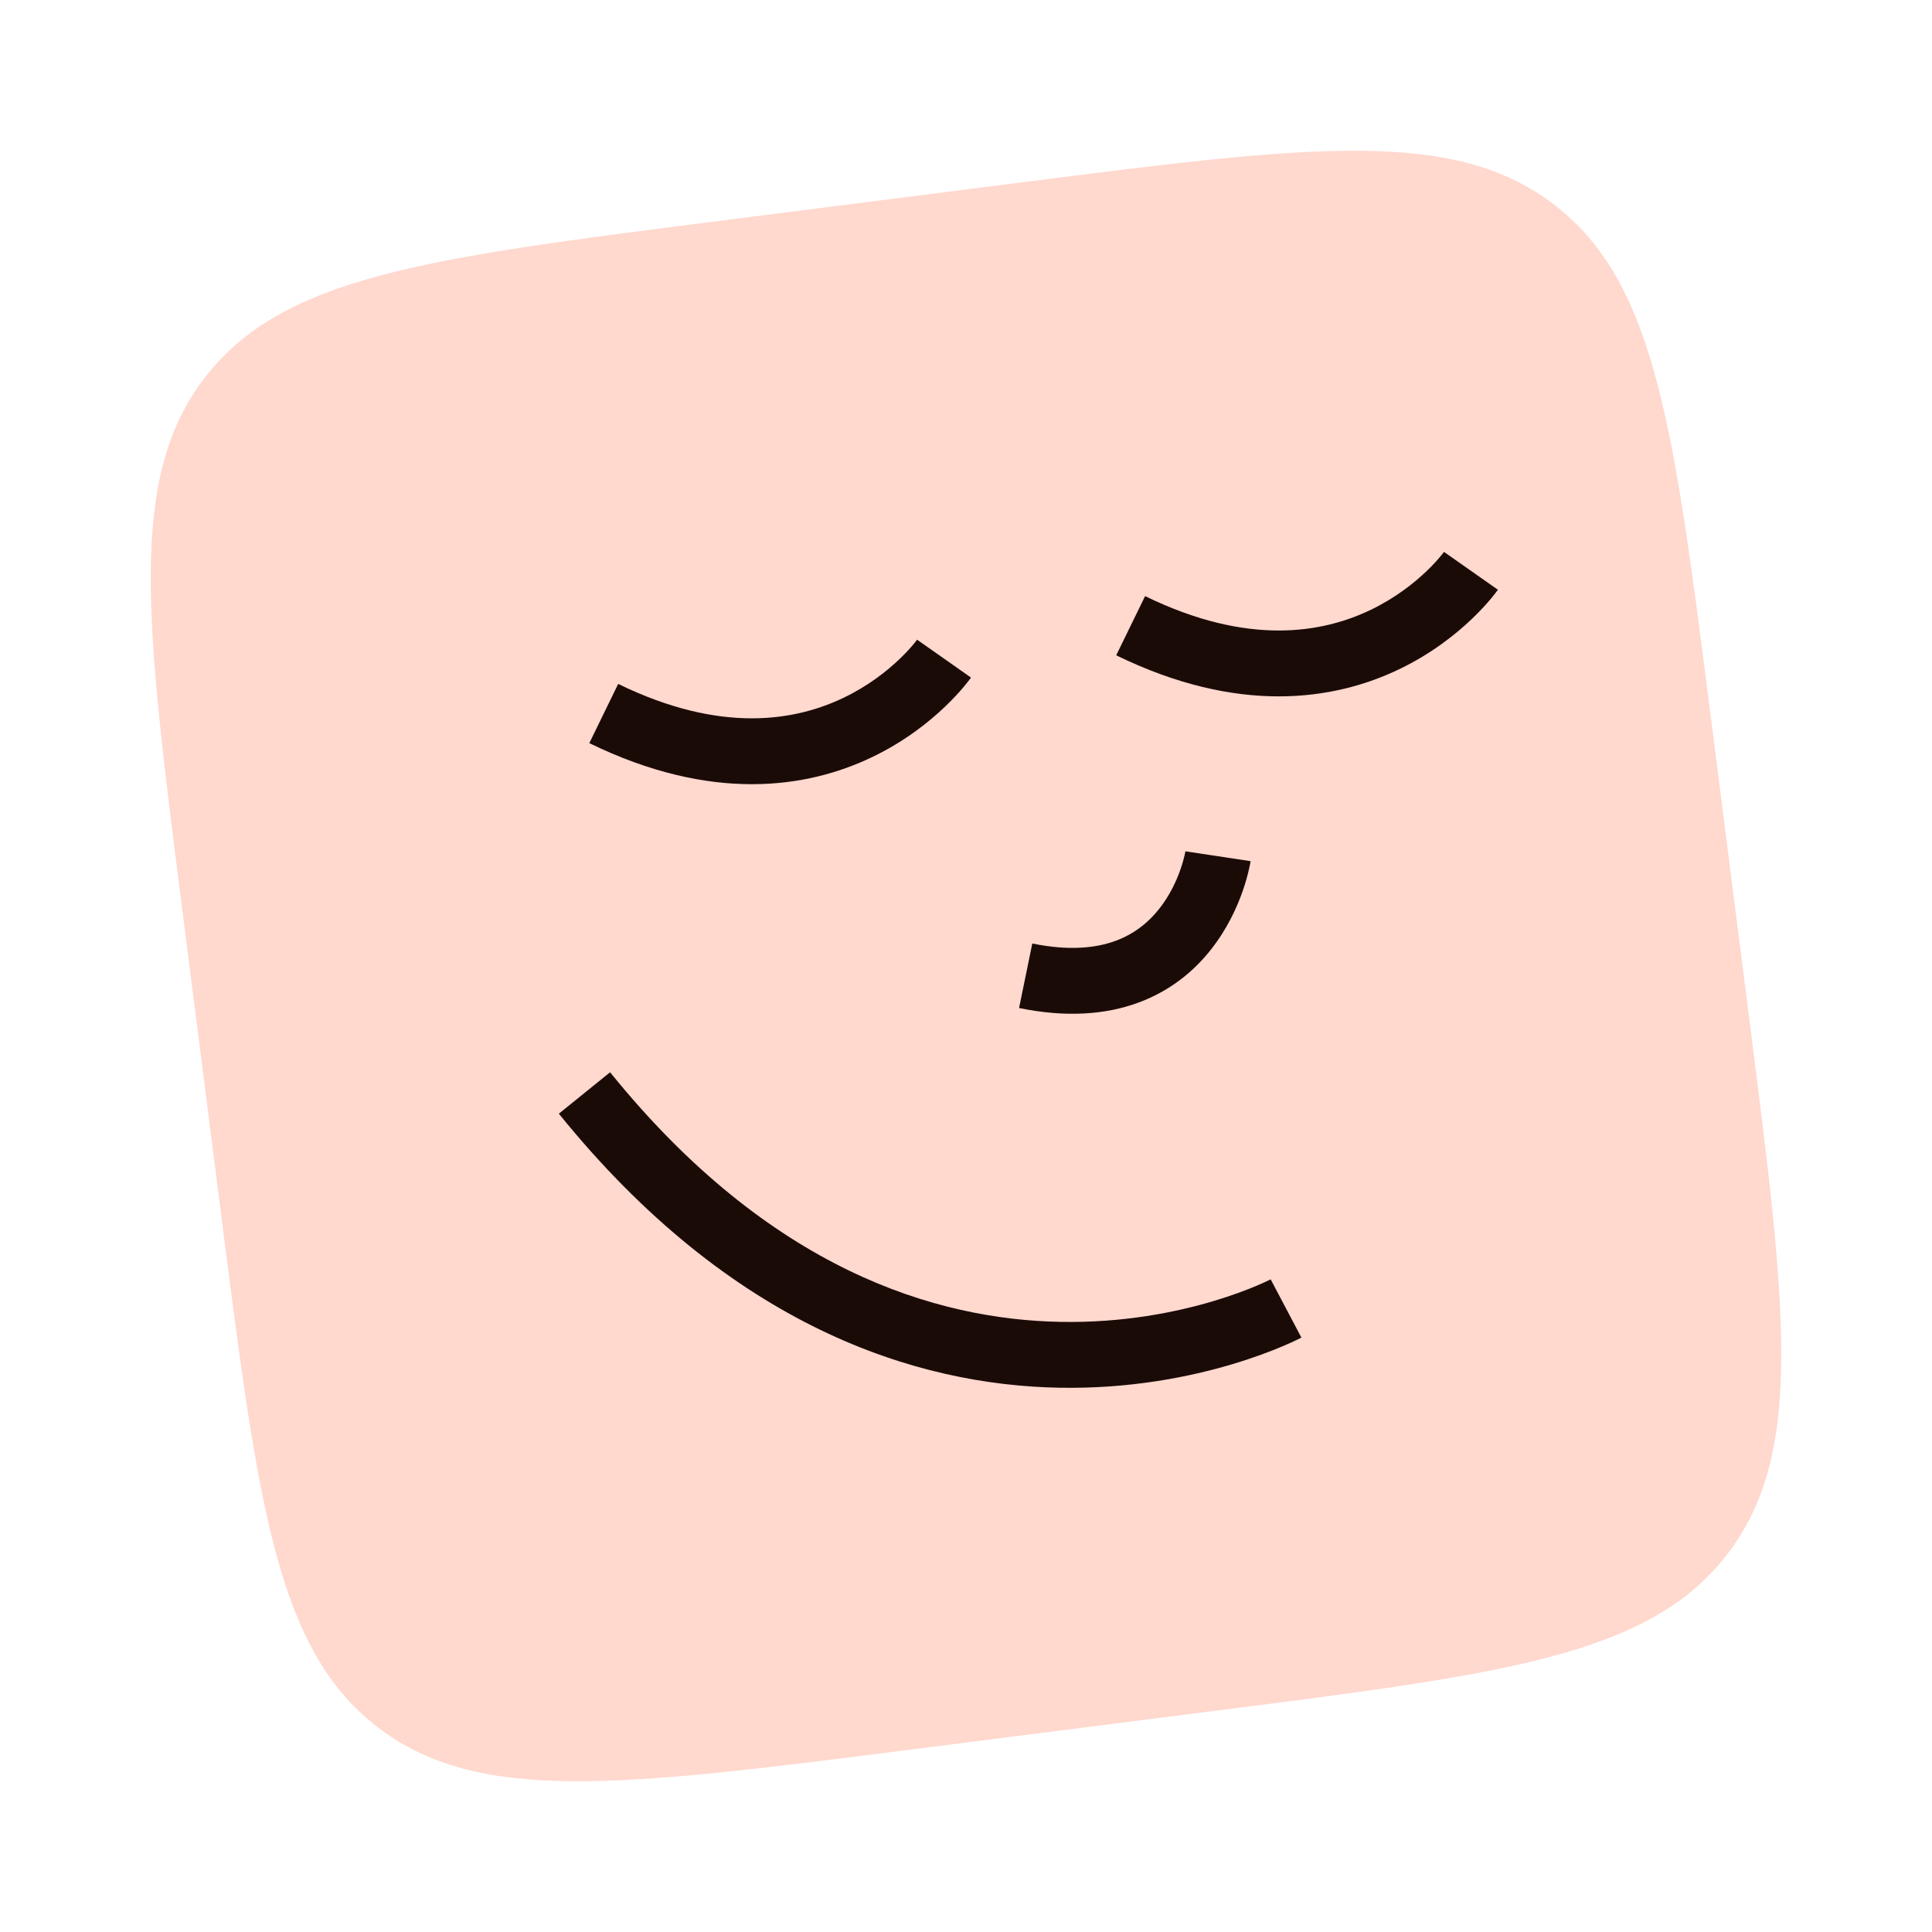 <svg width="64" height="64" viewBox="0 0 64 64" fill="none" xmlns="http://www.w3.org/2000/svg">
<path d="M6.036 30.112C4.823 20.59 4.217 15.829 6.798 12.493C9.38 9.158 14.141 8.552 23.663 7.339L33.888 6.036C43.41 4.823 48.172 4.217 51.507 6.798C54.842 9.38 55.448 14.141 56.661 23.663L57.964 33.888C59.177 43.41 59.783 48.172 57.202 51.507C54.62 54.842 49.859 55.448 40.337 56.661L30.112 57.964C20.59 59.177 15.829 59.783 12.493 57.202C9.158 54.62 8.552 49.859 7.339 40.337L6.036 30.112Z" fill="#FFD8CE"/>
<path d="M30.38 21.191C30.38 21.191 30.379 21.193 31.273 21.818C32.166 22.444 32.165 22.445 32.165 22.445L32.163 22.449C32.161 22.451 32.16 22.454 32.158 22.456C32.154 22.462 32.149 22.469 32.143 22.477C32.131 22.493 32.115 22.514 32.096 22.54C32.056 22.592 32.001 22.661 31.93 22.746C31.789 22.915 31.584 23.143 31.314 23.401C30.777 23.916 29.974 24.558 28.905 25.073C26.722 26.126 23.552 26.583 19.522 24.617L20.478 22.656C23.902 24.326 26.369 23.874 27.958 23.108C28.775 22.714 29.393 22.221 29.805 21.826C30.01 21.63 30.161 21.46 30.258 21.345C30.306 21.288 30.34 21.244 30.36 21.217L30.38 21.191Z" fill="#1A0B07"/>
<path d="M39.269 28.198L39.269 28.199L39.269 28.201L41.426 28.527L41.426 28.528C41.426 28.529 41.425 28.53 41.425 28.531C41.425 28.534 41.425 28.536 41.424 28.539C41.423 28.544 41.422 28.552 41.421 28.56C41.418 28.576 41.414 28.597 41.41 28.623C41.4 28.674 41.386 28.743 41.366 28.828C41.327 28.997 41.265 29.229 41.171 29.5C40.985 30.038 40.663 30.759 40.12 31.448C39.573 32.145 38.794 32.813 37.714 33.212C36.633 33.611 35.324 33.713 33.758 33.392L34.196 31.255C35.432 31.508 36.32 31.401 36.959 31.165C37.598 30.929 38.062 30.536 38.406 30.099C38.756 29.655 38.976 29.171 39.109 28.787C39.175 28.598 39.216 28.44 39.241 28.334C39.253 28.281 39.261 28.242 39.265 28.219C39.267 28.209 39.269 28.202 39.269 28.198Z" fill="#1A0B07"/>
<path d="M42.601 43.344C43.094 44.276 43.11 44.308 43.11 44.309L43.108 44.31C43.107 44.31 43.106 44.312 43.105 44.312C43.101 44.314 43.097 44.316 43.093 44.318C43.084 44.323 43.072 44.329 43.056 44.337C43.026 44.352 42.984 44.373 42.931 44.398C42.825 44.449 42.673 44.519 42.478 44.601C42.09 44.765 41.532 44.978 40.83 45.188C39.428 45.607 37.44 46.014 35.087 45.97C30.335 45.881 24.22 43.952 18.513 36.892L20.21 35.52C25.505 42.072 31.01 43.712 35.127 43.789C37.209 43.828 38.969 43.467 40.205 43.098C40.822 42.913 41.306 42.728 41.629 42.591C41.791 42.522 41.913 42.466 41.991 42.429C42.03 42.41 42.058 42.397 42.075 42.388L42.092 42.38C42.093 42.383 42.122 42.439 42.601 43.344Z" fill="#1A0B07"/>
<path d="M47.834 18.282C47.834 18.282 47.834 18.284 48.727 18.909C49.621 19.535 49.62 19.536 49.62 19.536L49.617 19.54C49.616 19.542 49.614 19.545 49.612 19.547C49.608 19.553 49.603 19.56 49.597 19.568C49.585 19.584 49.57 19.605 49.55 19.631C49.511 19.683 49.456 19.752 49.385 19.837C49.243 20.006 49.038 20.234 48.769 20.492C48.232 21.007 47.429 21.649 46.36 22.164C44.176 23.217 41.007 23.674 36.976 21.708L37.933 19.747C41.356 21.417 43.824 20.965 45.413 20.199C46.23 19.805 46.848 19.311 47.26 18.917C47.465 18.721 47.616 18.551 47.712 18.436C47.761 18.378 47.795 18.334 47.815 18.308L47.834 18.282Z" fill="#1A0B07"/>
</svg>
